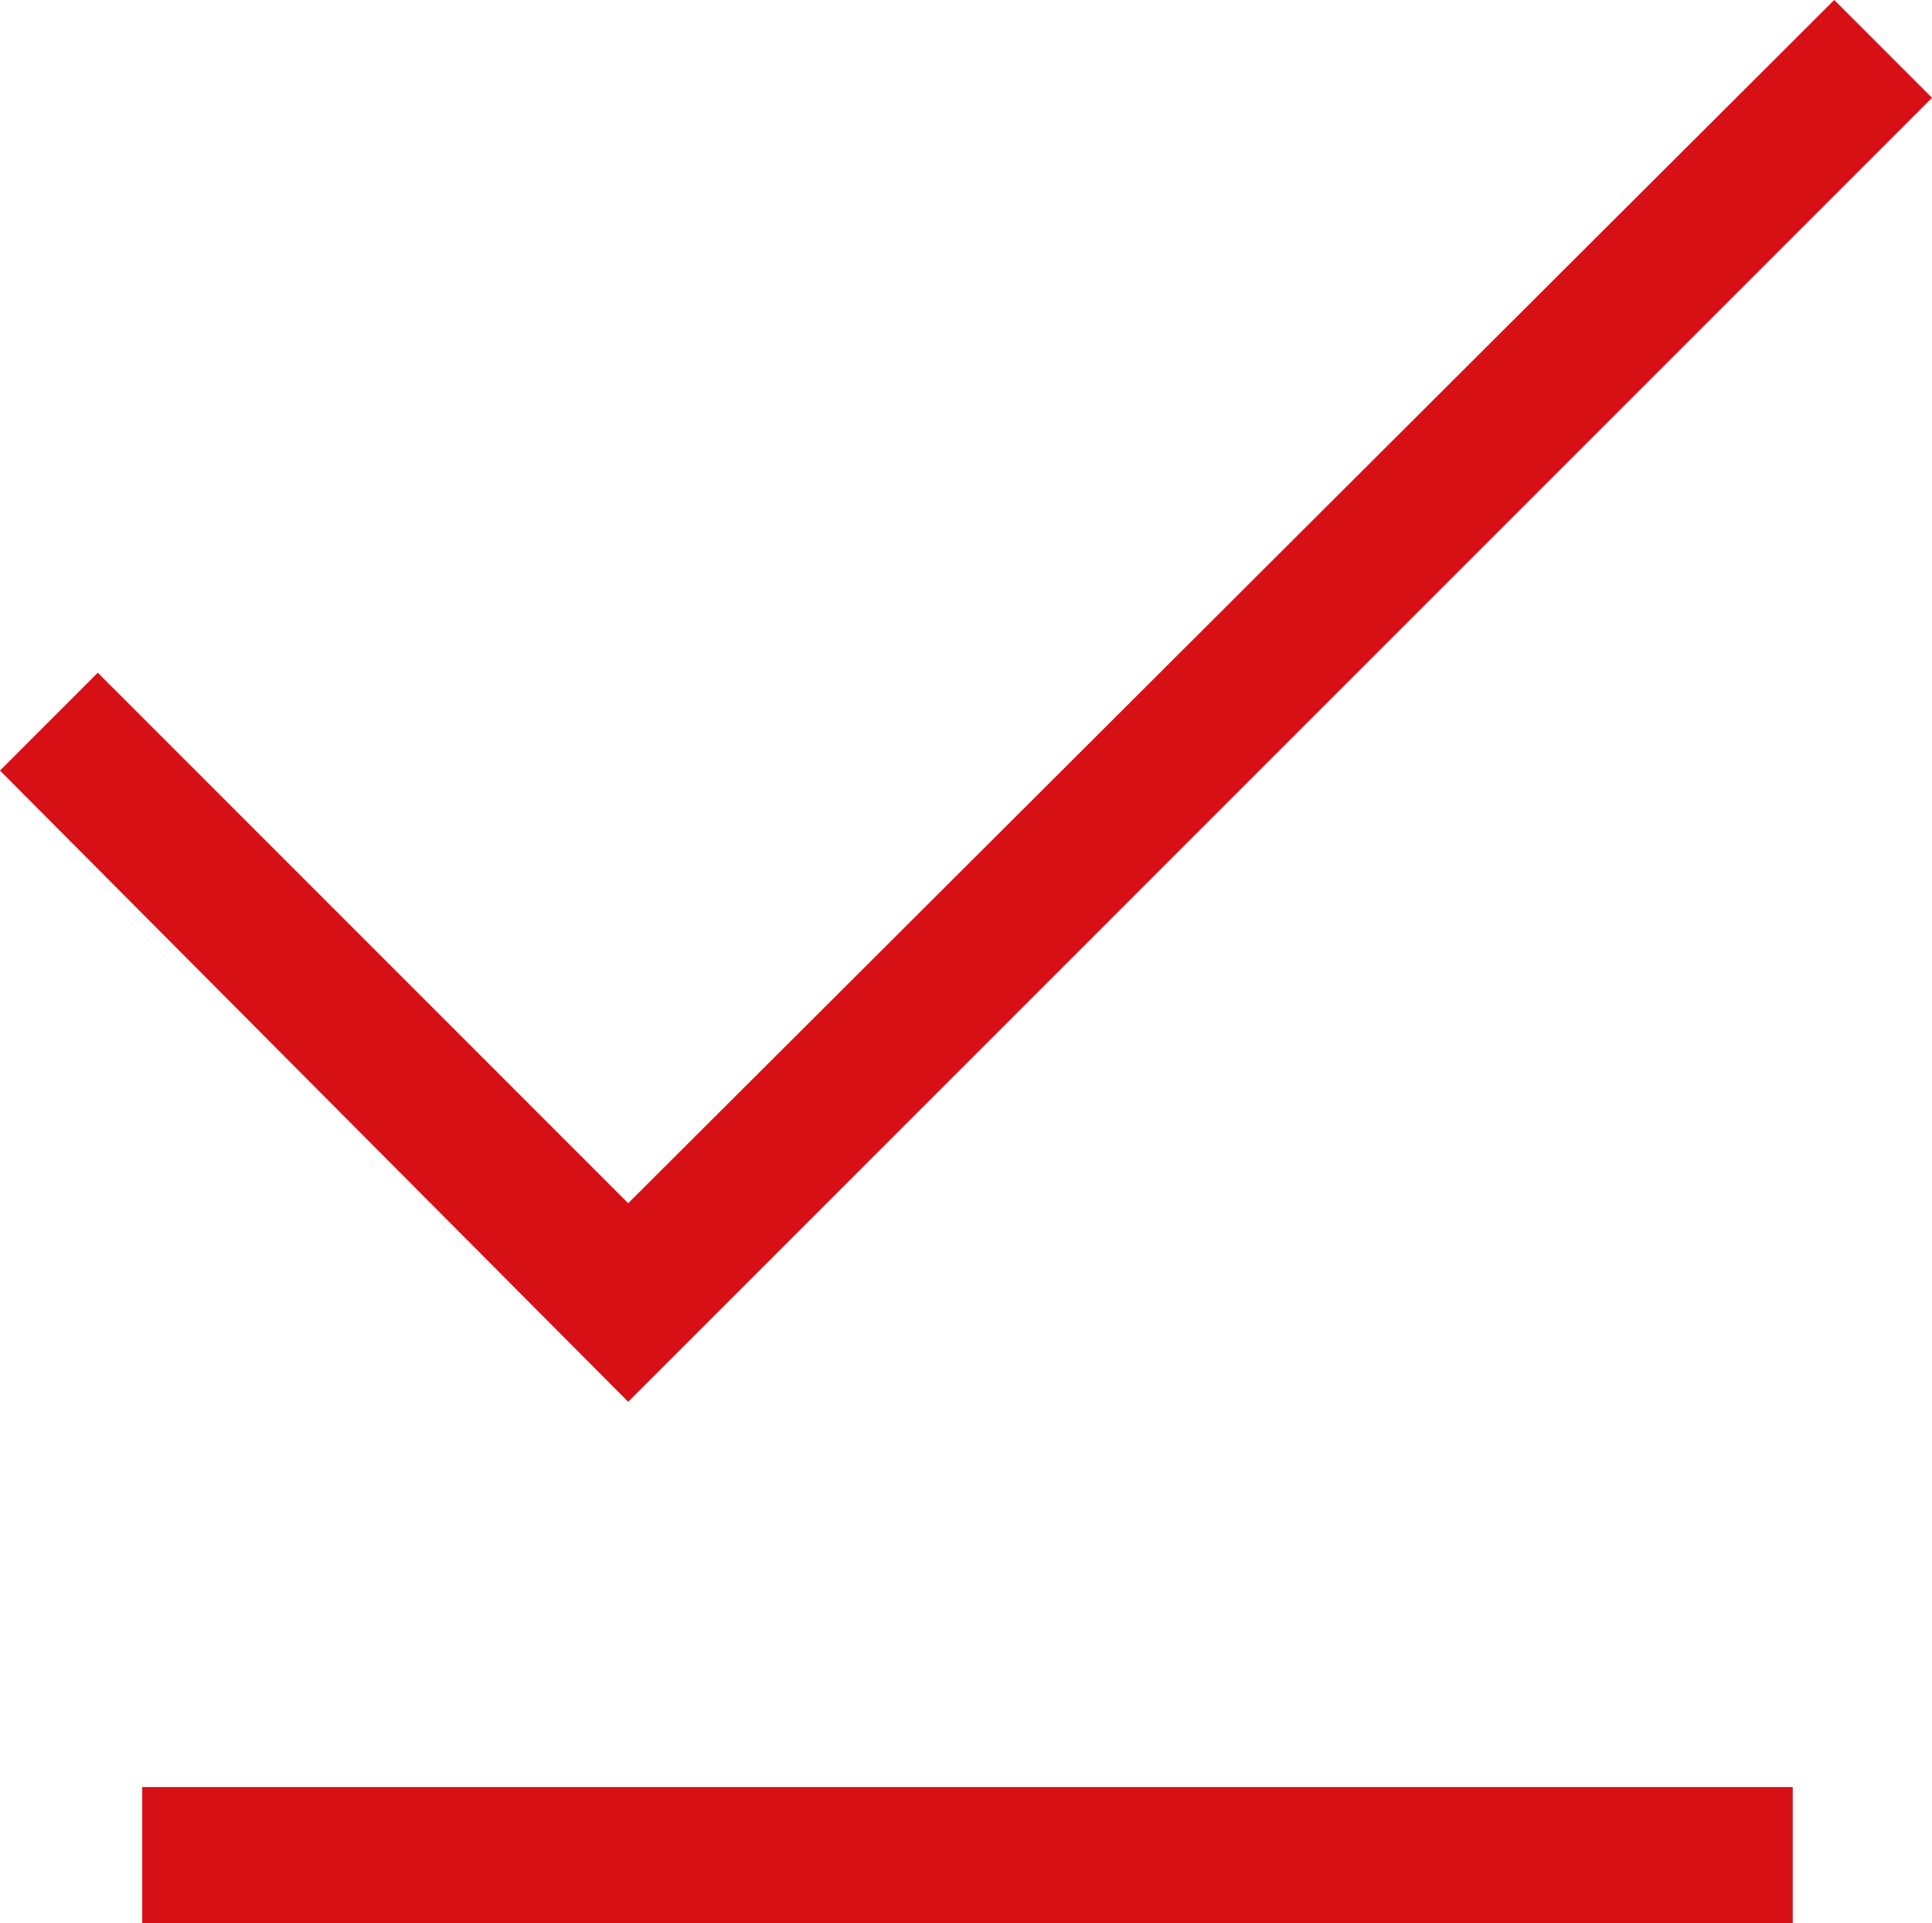 <svg xmlns="http://www.w3.org/2000/svg" xmlns:xlink="http://www.w3.org/1999/xlink" id="Capa_2" data-name="Capa 2" viewBox="0 0 6.52 6.49"><defs><style>      .cls-1 {        mask: url(#mask);      }      .cls-2 {        fill: #d9d9d9;      }      .cls-3 {        fill: #d71016;      }    </style><mask id="mask" x="-2.31" y="-2.32" width="11.13" height="11.13" maskUnits="userSpaceOnUse"><g id="mask0_314_3382" data-name="mask0 314 3382"><rect class="cls-2" x="-2.31" y="-2.32" width="11.13" height="11.13"></rect></g></mask></defs><g id="CONTENIDO"><g class="cls-1"><path class="cls-3" d="M2.12,4.73L0,2.6l.33-.33,1.79,1.79L6.19,0l.33.33L2.12,4.73ZM.48,6.49v-.46h5.57v.46H.48Z"></path></g></g></svg>